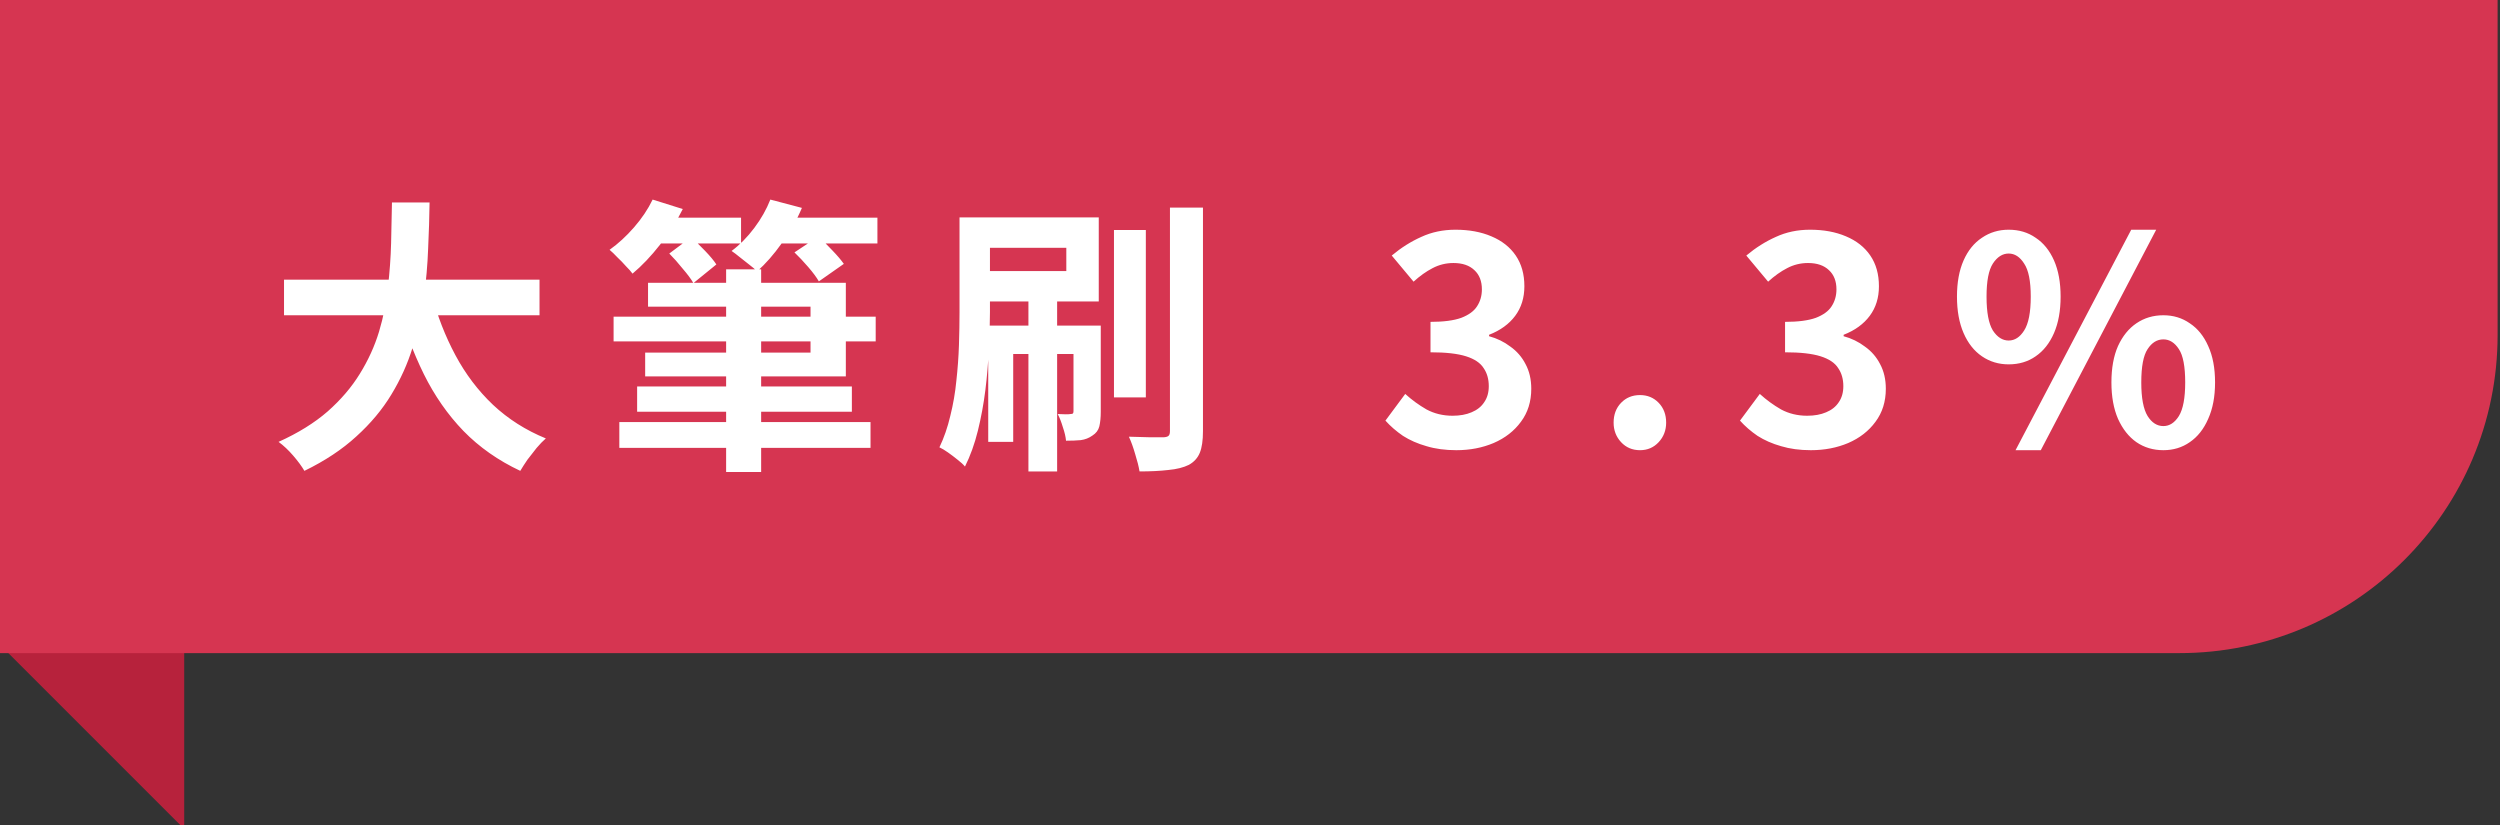 <svg width="209" height="69" viewBox="0 0 209 69" fill="none" xmlns="http://www.w3.org/2000/svg">
<rect x="0" y="0" width="209" height="69" fill="#333333" stroke="none"/>
<g clip-path="url(#clip0_825_3291)">
<path d="M15.4 47.6V69.3L0 53.9L15.4 47.6Z" fill="#B7223C"/>
<path d="M0 0H208.8V28C208.8 42.691 196.891 54.6 182.2 54.6H0V0Z" fill="#D63551"/>
<path d="M23.744 23.38H45.104V26.356H23.744V23.38ZM36.08 24.58C36.56 26.404 37.224 28.108 38.072 29.692C38.92 31.276 39.968 32.66 41.216 33.844C42.48 35.028 43.952 35.964 45.632 36.652C45.392 36.86 45.136 37.124 44.864 37.444C44.608 37.764 44.352 38.092 44.096 38.428C43.856 38.78 43.656 39.092 43.496 39.364C41.656 38.5 40.072 37.388 38.744 36.028C37.432 34.668 36.328 33.084 35.432 31.276C34.536 29.452 33.784 27.444 33.176 25.252L36.08 24.58ZM32.768 16.924H35.912C35.896 18.14 35.856 19.428 35.792 20.788C35.744 22.132 35.624 23.5 35.432 24.892C35.24 26.284 34.928 27.668 34.496 29.044C34.08 30.404 33.488 31.716 32.72 32.98C31.968 34.228 30.992 35.396 29.792 36.484C28.608 37.572 27.16 38.532 25.448 39.364C25.224 38.98 24.912 38.556 24.512 38.092C24.112 37.628 23.704 37.244 23.288 36.94C24.92 36.204 26.288 35.356 27.392 34.396C28.496 33.42 29.392 32.372 30.08 31.252C30.784 30.116 31.32 28.94 31.688 27.724C32.056 26.492 32.304 25.252 32.432 24.004C32.576 22.756 32.664 21.532 32.696 20.332C32.728 19.132 32.752 17.996 32.768 16.924ZM51.296 26.476H73.208V28.54H51.296V26.476ZM53.264 32.308H71.216V34.42H53.264V32.308ZM51.776 35.284H72.776V37.444H51.776V35.284ZM54.176 23.644H70.712V31.468H53.936V29.476H67.76V25.636H54.176V23.644ZM60.704 22.516H63.632V39.46H60.704V22.516ZM54.44 18.196H61.952V20.356H54.44V18.196ZM64.304 18.196H73.352V20.356H64.304V18.196ZM54.56 16.684L57.08 17.476C56.584 18.484 55.952 19.476 55.184 20.452C54.432 21.412 53.664 22.22 52.88 22.876C52.752 22.7 52.568 22.492 52.328 22.252C52.104 21.996 51.864 21.748 51.608 21.508C51.368 21.252 51.152 21.044 50.96 20.884C51.68 20.372 52.36 19.748 53 19.012C53.656 18.26 54.176 17.484 54.56 16.684ZM64.4 16.684L67.04 17.38C66.608 18.404 66.048 19.388 65.36 20.332C64.688 21.276 64 22.06 63.296 22.684C63.136 22.524 62.92 22.34 62.648 22.132C62.392 21.924 62.128 21.716 61.856 21.508C61.584 21.284 61.352 21.108 61.16 20.98C61.848 20.468 62.48 19.828 63.056 19.06C63.632 18.292 64.08 17.5 64.4 16.684ZM55.952 21.196L57.776 19.828C58.144 20.164 58.536 20.548 58.952 20.98C59.368 21.412 59.68 21.788 59.888 22.108L57.968 23.668C57.776 23.332 57.48 22.932 57.08 22.468C56.696 21.988 56.32 21.564 55.952 21.196ZM66.416 21.1L68.408 19.78C68.776 20.1 69.168 20.484 69.584 20.932C70 21.364 70.32 21.74 70.544 22.06L68.456 23.524C68.264 23.188 67.968 22.788 67.568 22.324C67.168 21.86 66.784 21.452 66.416 21.1ZM93.128 19.228H95.792V33.22H93.128V19.228ZM97.808 17.356H100.568V36.052C100.568 36.82 100.48 37.42 100.304 37.852C100.128 38.284 99.824 38.62 99.392 38.86C98.944 39.084 98.368 39.228 97.664 39.292C96.976 39.372 96.176 39.412 95.264 39.412C95.2 39.012 95.08 38.532 94.904 37.972C94.744 37.412 94.568 36.924 94.376 36.508C95 36.524 95.584 36.54 96.128 36.556C96.688 36.556 97.08 36.556 97.304 36.556C97.496 36.54 97.624 36.5 97.688 36.436C97.768 36.372 97.808 36.236 97.808 36.028V17.356ZM85.976 25.084H88.376V39.412H85.976V25.084ZM89.744 27.22H92.024V34.42C92.024 34.9 91.984 35.308 91.904 35.644C91.824 35.964 91.632 36.22 91.328 36.412C91.04 36.62 90.712 36.748 90.344 36.796C89.992 36.828 89.584 36.844 89.12 36.844C89.088 36.508 89 36.132 88.856 35.716C88.728 35.284 88.584 34.916 88.424 34.612C88.68 34.628 88.904 34.636 89.096 34.636C89.288 34.636 89.424 34.628 89.504 34.612C89.6 34.612 89.664 34.596 89.696 34.564C89.728 34.532 89.744 34.468 89.744 34.372V27.22ZM80.216 18.172H82.76V26.092C82.76 27.036 82.728 28.068 82.664 29.188C82.616 30.308 82.52 31.452 82.376 32.62C82.232 33.772 82.024 34.9 81.752 36.004C81.48 37.108 81.12 38.108 80.672 39.004C80.528 38.828 80.32 38.636 80.048 38.428C79.792 38.22 79.528 38.02 79.256 37.828C78.984 37.636 78.744 37.492 78.536 37.396C78.92 36.596 79.224 35.716 79.448 34.756C79.688 33.796 79.856 32.82 79.952 31.828C80.064 30.82 80.136 29.828 80.168 28.852C80.2 27.86 80.216 26.94 80.216 26.092V18.172ZM81.512 18.172H91.856V25.204H81.512V22.66H89.144V20.716H81.512V18.172ZM82.616 27.22H90.896V29.596H84.704V36.94H82.616V27.22ZM121.75 37.636C120.822 37.636 119.99 37.524 119.254 37.3C118.518 37.092 117.862 36.804 117.286 36.436C116.726 36.052 116.238 35.628 115.822 35.164L117.478 32.932C118.022 33.428 118.614 33.86 119.254 34.228C119.91 34.58 120.638 34.756 121.438 34.756C122.046 34.756 122.574 34.66 123.022 34.468C123.486 34.276 123.838 33.996 124.078 33.628C124.334 33.26 124.462 32.812 124.462 32.284C124.462 31.692 124.318 31.188 124.03 30.772C123.758 30.34 123.27 30.012 122.566 29.788C121.862 29.564 120.87 29.452 119.59 29.452V26.908C120.678 26.908 121.534 26.796 122.158 26.572C122.782 26.332 123.222 26.012 123.478 25.612C123.75 25.196 123.886 24.724 123.886 24.196C123.886 23.508 123.678 22.972 123.262 22.588C122.846 22.188 122.262 21.988 121.51 21.988C120.886 21.988 120.302 22.132 119.758 22.42C119.23 22.692 118.702 23.068 118.174 23.548L116.35 21.364C117.134 20.708 117.958 20.188 118.822 19.804C119.686 19.404 120.638 19.204 121.678 19.204C122.814 19.204 123.814 19.388 124.678 19.756C125.558 20.124 126.238 20.66 126.718 21.364C127.198 22.068 127.438 22.924 127.438 23.932C127.438 24.892 127.182 25.716 126.67 26.404C126.158 27.092 125.43 27.62 124.486 27.988V28.108C125.142 28.284 125.734 28.572 126.262 28.972C126.806 29.356 127.23 29.844 127.534 30.436C127.854 31.028 128.014 31.716 128.014 32.5C128.014 33.572 127.726 34.492 127.15 35.26C126.59 36.028 125.83 36.62 124.87 37.036C123.926 37.436 122.886 37.636 121.75 37.636ZM137.106 37.636C136.466 37.636 135.938 37.412 135.522 36.964C135.106 36.516 134.898 35.972 134.898 35.332C134.898 34.66 135.106 34.108 135.522 33.676C135.938 33.244 136.466 33.028 137.106 33.028C137.73 33.028 138.25 33.244 138.666 33.676C139.082 34.108 139.29 34.66 139.29 35.332C139.29 35.972 139.082 36.516 138.666 36.964C138.25 37.412 137.73 37.636 137.106 37.636ZM151.391 37.636C150.463 37.636 149.631 37.524 148.895 37.3C148.159 37.092 147.503 36.804 146.927 36.436C146.367 36.052 145.879 35.628 145.463 35.164L147.119 32.932C147.663 33.428 148.255 33.86 148.895 34.228C149.551 34.58 150.279 34.756 151.079 34.756C151.687 34.756 152.215 34.66 152.663 34.468C153.127 34.276 153.479 33.996 153.719 33.628C153.975 33.26 154.103 32.812 154.103 32.284C154.103 31.692 153.959 31.188 153.671 30.772C153.399 30.34 152.911 30.012 152.207 29.788C151.503 29.564 150.511 29.452 149.231 29.452V26.908C150.319 26.908 151.175 26.796 151.799 26.572C152.423 26.332 152.863 26.012 153.119 25.612C153.391 25.196 153.527 24.724 153.527 24.196C153.527 23.508 153.319 22.972 152.903 22.588C152.487 22.188 151.903 21.988 151.151 21.988C150.527 21.988 149.943 22.132 149.399 22.42C148.871 22.692 148.343 23.068 147.815 23.548L145.991 21.364C146.775 20.708 147.599 20.188 148.463 19.804C149.327 19.404 150.279 19.204 151.319 19.204C152.455 19.204 153.455 19.388 154.319 19.756C155.199 20.124 155.879 20.66 156.359 21.364C156.839 22.068 157.079 22.924 157.079 23.932C157.079 24.892 156.823 25.716 156.311 26.404C155.799 27.092 155.071 27.62 154.127 27.988V28.108C154.783 28.284 155.375 28.572 155.903 28.972C156.447 29.356 156.871 29.844 157.175 30.436C157.495 31.028 157.655 31.716 157.655 32.5C157.655 33.572 157.367 34.492 156.791 35.26C156.231 36.028 155.471 36.62 154.511 37.036C153.567 37.436 152.527 37.636 151.391 37.636ZM167.923 30.46C167.091 30.46 166.347 30.236 165.691 29.788C165.035 29.34 164.523 28.692 164.155 27.844C163.787 26.996 163.603 25.98 163.603 24.796C163.603 23.612 163.787 22.604 164.155 21.772C164.523 20.94 165.035 20.308 165.691 19.876C166.347 19.428 167.091 19.204 167.923 19.204C168.787 19.204 169.539 19.428 170.179 19.876C170.835 20.308 171.347 20.94 171.715 21.772C172.083 22.604 172.267 23.612 172.267 24.796C172.267 25.98 172.083 26.996 171.715 27.844C171.347 28.692 170.835 29.34 170.179 29.788C169.539 30.236 168.787 30.46 167.923 30.46ZM167.923 28.468C168.435 28.468 168.867 28.188 169.219 27.628C169.587 27.052 169.771 26.108 169.771 24.796C169.771 23.5 169.587 22.58 169.219 22.036C168.867 21.476 168.435 21.196 167.923 21.196C167.411 21.196 166.971 21.476 166.603 22.036C166.251 22.58 166.075 23.5 166.075 24.796C166.075 26.108 166.251 27.052 166.603 27.628C166.971 28.188 167.411 28.468 167.923 28.468ZM168.499 37.636L178.171 19.204H180.259L170.611 37.636H168.499ZM180.859 37.636C180.011 37.636 179.259 37.412 178.603 36.964C177.963 36.516 177.451 35.868 177.067 35.02C176.699 34.172 176.515 33.156 176.515 31.972C176.515 30.772 176.699 29.756 177.067 28.924C177.451 28.092 177.963 27.46 178.603 27.028C179.259 26.58 180.011 26.356 180.859 26.356C181.691 26.356 182.427 26.58 183.067 27.028C183.723 27.46 184.235 28.092 184.603 28.924C184.987 29.756 185.179 30.772 185.179 31.972C185.179 33.156 184.987 34.172 184.603 35.02C184.235 35.868 183.723 36.516 183.067 36.964C182.427 37.412 181.691 37.636 180.859 37.636ZM180.859 35.62C181.371 35.62 181.803 35.34 182.155 34.78C182.507 34.204 182.683 33.268 182.683 31.972C182.683 30.644 182.507 29.716 182.155 29.188C181.803 28.644 181.371 28.372 180.859 28.372C180.331 28.372 179.891 28.644 179.539 29.188C179.187 29.716 179.011 30.644 179.011 31.972C179.011 33.268 179.187 34.204 179.539 34.78C179.891 35.34 180.331 35.62 180.859 35.62Z" fill="white"/>
</g>
<defs>
<clipPath id="clip0_825_3291">
<rect width="209" height="69" fill="white"/>
</clipPath>
</defs>
</svg>

